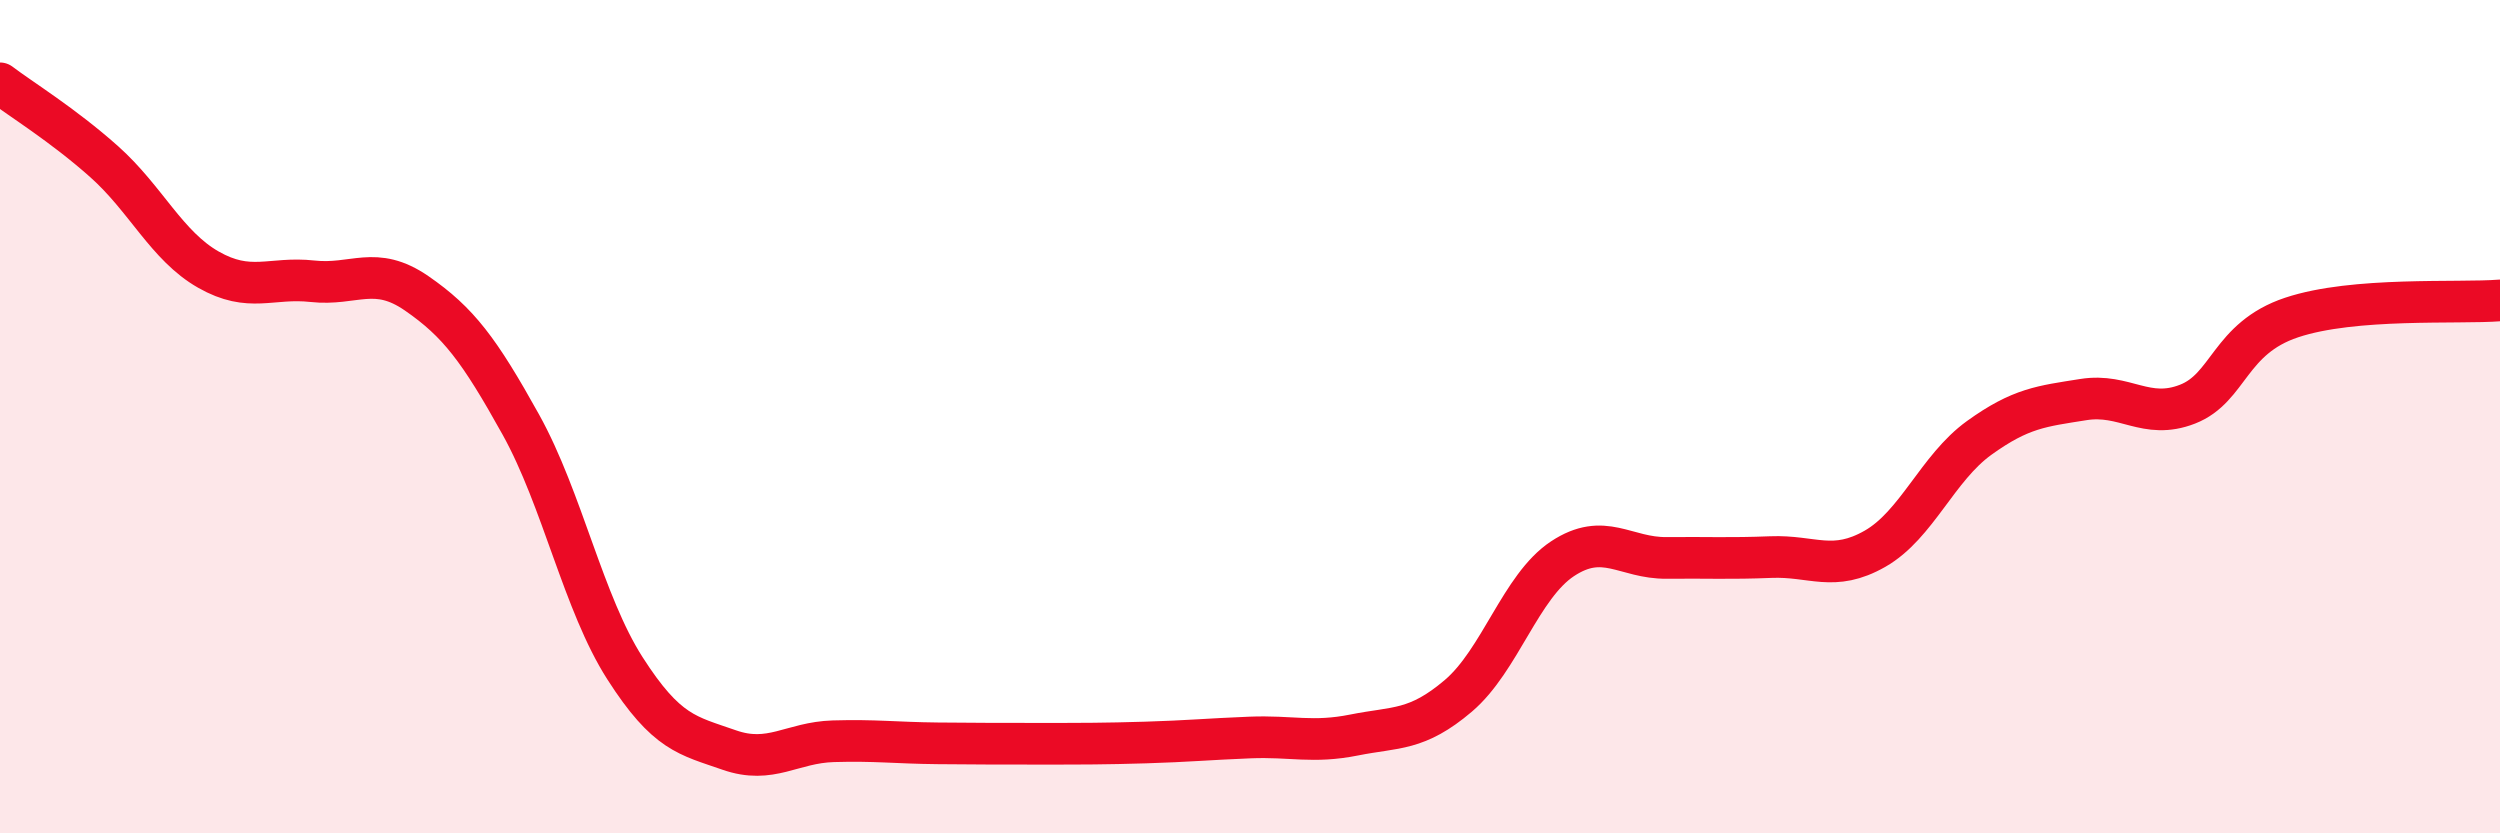 
    <svg width="60" height="20" viewBox="0 0 60 20" xmlns="http://www.w3.org/2000/svg">
      <path
        d="M 0,2 C 0.5,2.38 1.5,2.99 2.5,3.88 C 3.5,4.77 4,5.9 5,6.47 C 6,7.04 6.5,6.64 7.5,6.75 C 8.5,6.86 9,6.35 10,7.04 C 11,7.73 11.5,8.39 12.5,10.19 C 13.5,11.99 14,14.48 15,16.04 C 16,17.6 16.5,17.65 17.5,18 C 18.5,18.35 19,17.82 20,17.79 C 21,17.76 21.5,17.83 22.5,17.84 C 23.5,17.85 24,17.85 25,17.85 C 26,17.85 26.5,17.85 27.5,17.82 C 28.5,17.79 29,17.74 30,17.7 C 31,17.66 31.5,17.84 32.5,17.64 C 33.5,17.44 34,17.55 35,16.7 C 36,15.85 36.5,14.07 37.5,13.41 C 38.5,12.75 39,13.4 40,13.39 C 41,13.38 41.5,13.41 42.5,13.37 C 43.5,13.33 44,13.74 45,13.17 C 46,12.6 46.5,11.23 47.5,10.51 C 48.5,9.79 49,9.75 50,9.59 C 51,9.43 51.5,10.09 52.5,9.7 C 53.5,9.31 53.5,8.12 55,7.62 C 56.5,7.12 59,7.29 60,7.21L60 20L0 20Z"
        fill="#EB0A25"
        opacity="0.1"
        stroke-linecap="round"
        stroke-linejoin="round"
      />
      <path
        d="M 0,2 C 0.5,2.38 1.5,2.99 2.5,3.88 C 3.5,4.77 4,5.9 5,6.47 C 6,7.04 6.5,6.64 7.5,6.75 C 8.5,6.86 9,6.35 10,7.04 C 11,7.73 11.5,8.39 12.5,10.19 C 13.5,11.99 14,14.48 15,16.04 C 16,17.6 16.5,17.65 17.5,18 C 18.5,18.35 19,17.82 20,17.79 C 21,17.76 21.5,17.83 22.5,17.84 C 23.5,17.85 24,17.85 25,17.85 C 26,17.85 26.5,17.85 27.5,17.82 C 28.5,17.79 29,17.74 30,17.7 C 31,17.66 31.5,17.84 32.5,17.64 C 33.5,17.44 34,17.55 35,16.7 C 36,15.85 36.5,14.07 37.5,13.41 C 38.5,12.75 39,13.4 40,13.39 C 41,13.38 41.5,13.41 42.5,13.37 C 43.5,13.33 44,13.74 45,13.17 C 46,12.6 46.5,11.23 47.5,10.51 C 48.5,9.79 49,9.75 50,9.59 C 51,9.43 51.5,10.09 52.5,9.7 C 53.5,9.31 53.5,8.12 55,7.62 C 56.5,7.12 59,7.29 60,7.21"
        stroke="#EB0A25"
        stroke-width="1"
        fill="none"
        stroke-linecap="round"
        stroke-linejoin="round"
      />
    </svg>
  